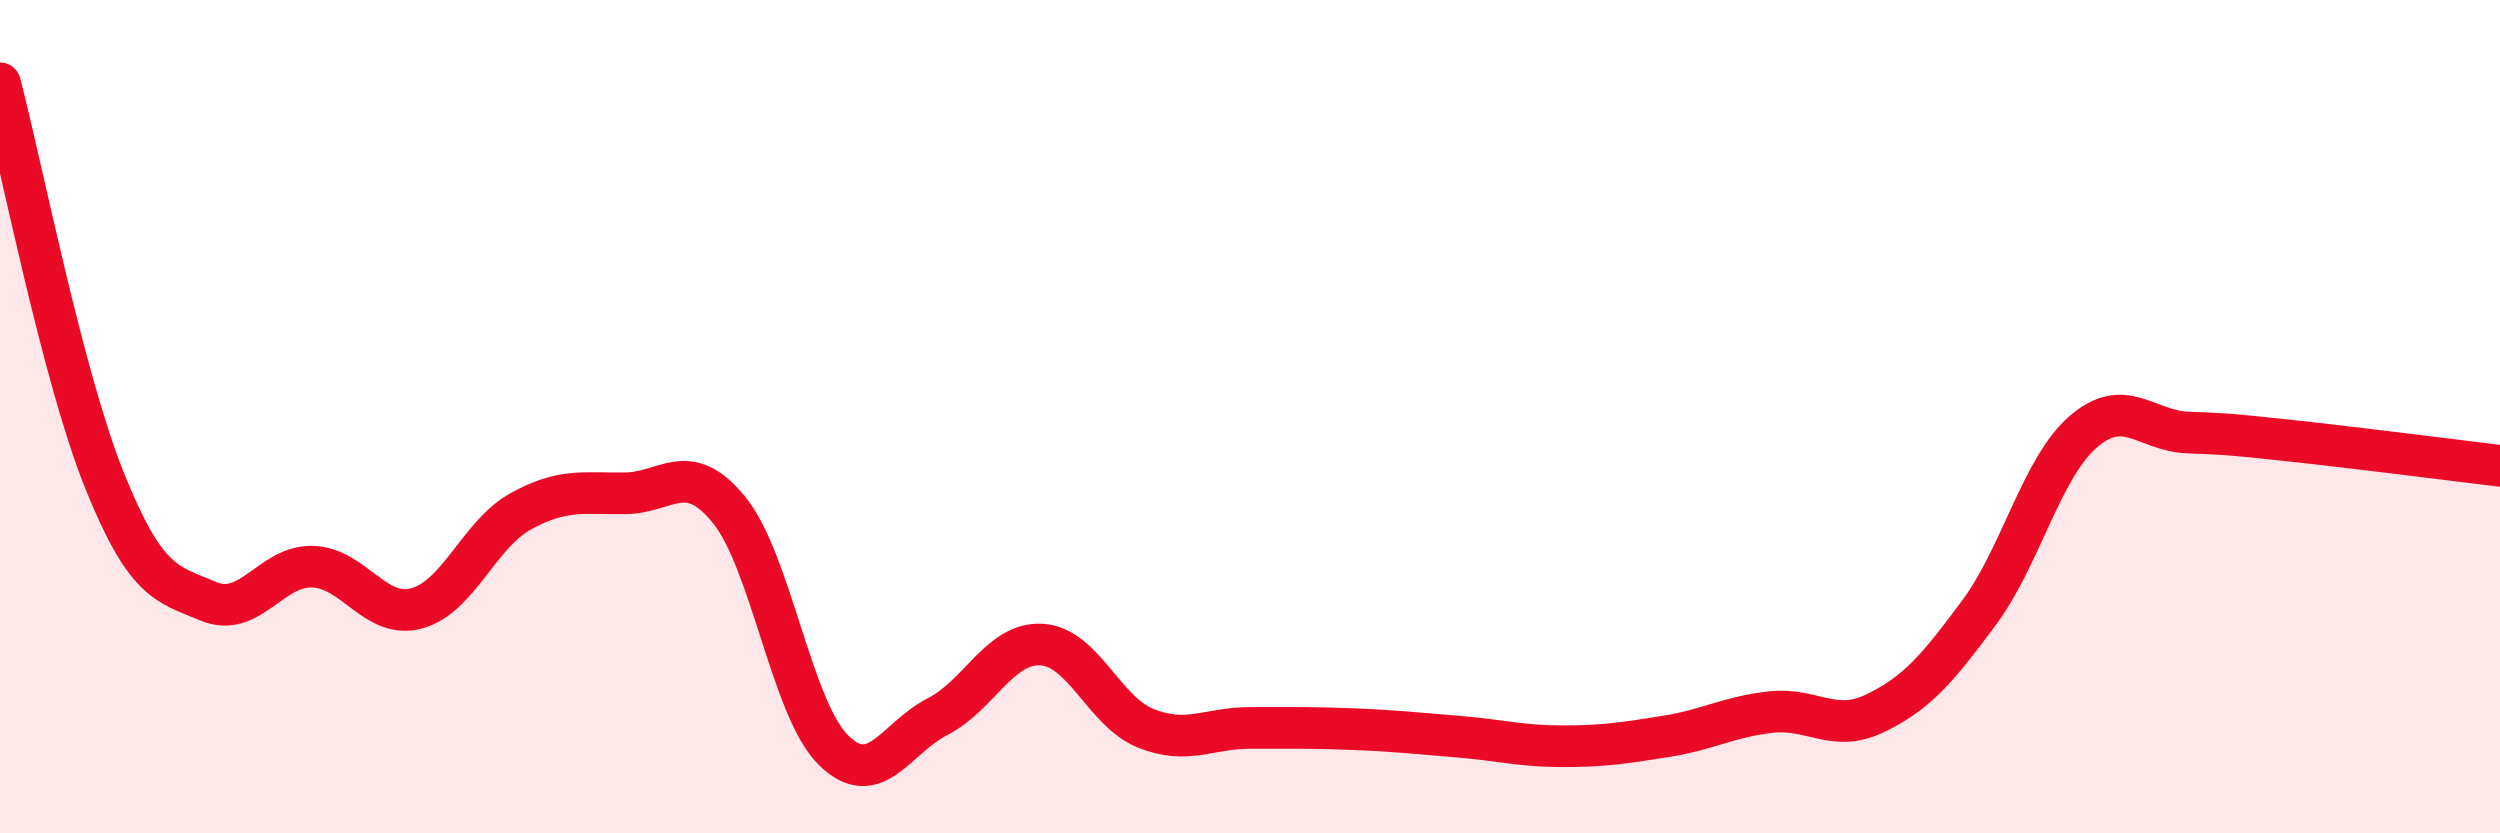 
    <svg width="60" height="20" viewBox="0 0 60 20" xmlns="http://www.w3.org/2000/svg">
      <path
        d="M 0,2 C 0.5,3.9 1.5,9.02 2.5,11.51 C 3.5,14 4,14.01 5,14.43 C 6,14.85 6.5,13.57 7.5,13.6 C 8.5,13.63 9,14.87 10,14.6 C 11,14.33 11.5,12.82 12.5,12.27 C 13.5,11.72 14,11.85 15,11.84 C 16,11.83 16.5,11.01 17.5,12.24 C 18.5,13.47 19,17.01 20,18 C 21,18.99 21.5,17.71 22.5,17.2 C 23.5,16.69 24,15.41 25,15.47 C 26,15.53 26.5,17.08 27.5,17.48 C 28.5,17.88 29,17.47 30,17.47 C 31,17.47 31.5,17.46 32.5,17.5 C 33.5,17.54 34,17.6 35,17.68 C 36,17.76 36.5,17.91 37.5,17.91 C 38.5,17.91 39,17.83 40,17.67 C 41,17.51 41.5,17.2 42.5,17.09 C 43.5,16.98 44,17.6 45,17.12 C 46,16.64 46.5,16.05 47.5,14.7 C 48.5,13.35 49,11.22 50,10.36 C 51,9.5 51.5,10.34 52.5,10.38 C 53.5,10.42 53.5,10.42 55,10.58 C 56.5,10.74 59,11.06 60,11.18L60 20L0 20Z"
        fill="#EB0A25"
        opacity="0.1"
        stroke-linecap="round"
        stroke-linejoin="round"
      />
      <path
        d="M 0,2 C 0.5,3.9 1.5,9.02 2.5,11.51 C 3.5,14 4,14.01 5,14.43 C 6,14.85 6.5,13.57 7.5,13.6 C 8.5,13.63 9,14.87 10,14.6 C 11,14.33 11.5,12.82 12.5,12.27 C 13.5,11.72 14,11.85 15,11.84 C 16,11.83 16.5,11.01 17.5,12.24 C 18.5,13.47 19,17.01 20,18 C 21,18.99 21.5,17.71 22.5,17.2 C 23.5,16.69 24,15.41 25,15.47 C 26,15.53 26.5,17.08 27.5,17.48 C 28.5,17.88 29,17.47 30,17.47 C 31,17.47 31.5,17.46 32.5,17.5 C 33.5,17.54 34,17.6 35,17.68 C 36,17.76 36.5,17.91 37.5,17.91 C 38.5,17.91 39,17.83 40,17.67 C 41,17.51 41.5,17.2 42.5,17.09 C 43.5,16.98 44,17.6 45,17.12 C 46,16.64 46.5,16.05 47.5,14.7 C 48.5,13.35 49,11.22 50,10.36 C 51,9.5 51.5,10.34 52.5,10.38 C 53.5,10.42 53.5,10.42 55,10.58 C 56.5,10.74 59,11.06 60,11.18"
        stroke="#EB0A25"
        stroke-width="1"
        fill="none"
        stroke-linecap="round"
        stroke-linejoin="round"
      />
    </svg>
  